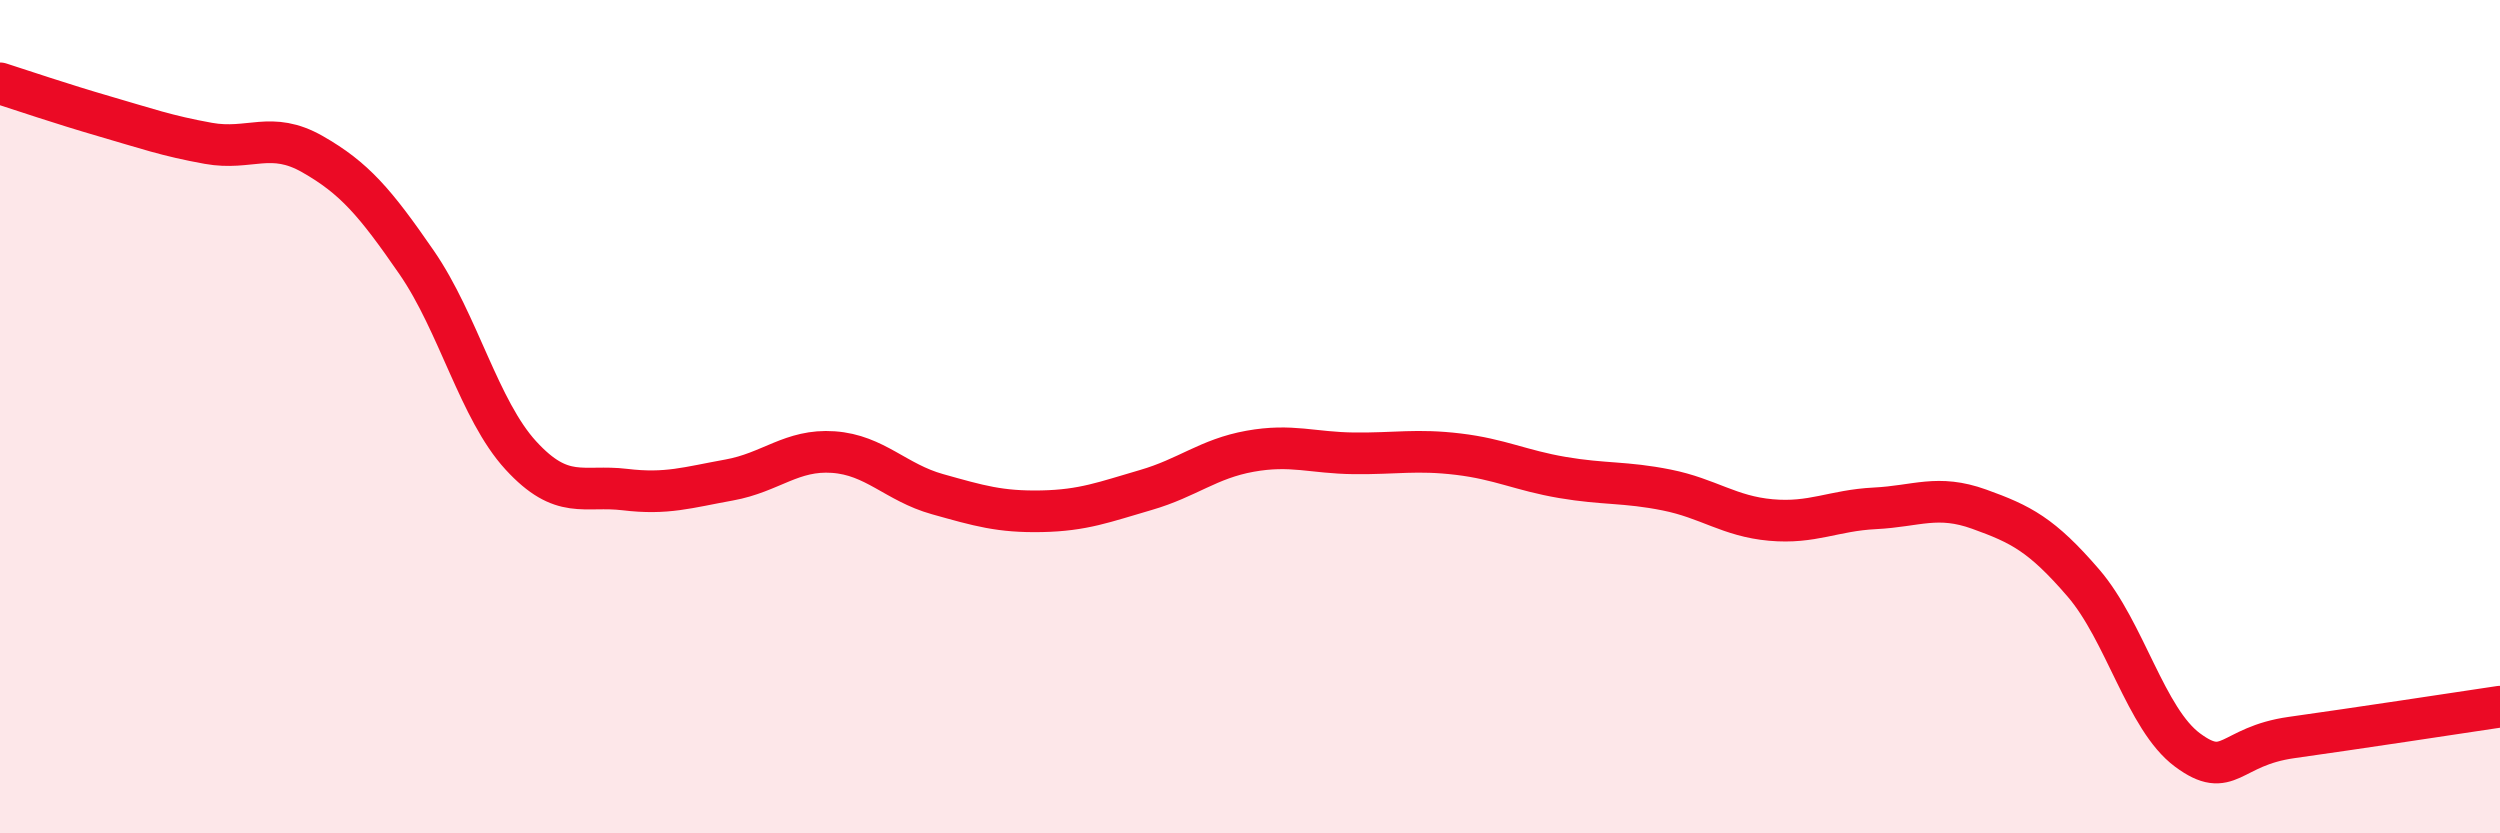 
    <svg width="60" height="20" viewBox="0 0 60 20" xmlns="http://www.w3.org/2000/svg">
      <path
        d="M 0,2 C 0.5,2.16 1.5,2.5 2.5,2.79 C 3.5,3.08 4,3.26 5,3.44 C 6,3.62 6.5,3.13 7.5,3.7 C 8.5,4.27 9,4.85 10,6.3 C 11,7.75 11.5,9.84 12.5,10.93 C 13.5,12.02 14,11.63 15,11.75 C 16,11.87 16.5,11.7 17.5,11.52 C 18.5,11.34 19,10.78 20,10.85 C 21,10.92 21.5,11.58 22.5,11.86 C 23.5,12.14 24,12.29 25,12.27 C 26,12.25 26.5,12.05 27.5,11.76 C 28.5,11.47 29,11.01 30,10.83 C 31,10.65 31.5,10.87 32.5,10.88 C 33.5,10.89 34,10.78 35,10.9 C 36,11.02 36.5,11.29 37.5,11.46 C 38.5,11.63 39,11.56 40,11.76 C 41,11.96 41.5,12.39 42.5,12.48 C 43.5,12.57 44,12.25 45,12.2 C 46,12.15 46.5,11.86 47.5,12.22 C 48.5,12.58 49,12.83 50,13.99 C 51,15.15 51.5,17.26 52.5,18 C 53.5,18.74 53.5,17.91 55,17.7 C 56.5,17.49 59,17.11 60,16.96L60 20L0 20Z"
        fill="#EB0A25"
        opacity="0.1"
        stroke-linecap="round"
        stroke-linejoin="round"
      />
      <path
        d="M 0,2 C 0.5,2.16 1.5,2.5 2.5,2.79 C 3.5,3.08 4,3.26 5,3.44 C 6,3.62 6.5,3.13 7.5,3.7 C 8.5,4.27 9,4.85 10,6.3 C 11,7.75 11.5,9.84 12.5,10.93 C 13.5,12.02 14,11.63 15,11.75 C 16,11.87 16.5,11.7 17.5,11.52 C 18.5,11.34 19,10.78 20,10.85 C 21,10.92 21.5,11.58 22.5,11.86 C 23.5,12.14 24,12.29 25,12.27 C 26,12.25 26.5,12.05 27.5,11.76 C 28.5,11.47 29,11.01 30,10.83 C 31,10.65 31.5,10.87 32.5,10.88 C 33.5,10.89 34,10.78 35,10.9 C 36,11.02 36.5,11.29 37.5,11.46 C 38.5,11.63 39,11.56 40,11.76 C 41,11.96 41.5,12.39 42.5,12.48 C 43.5,12.57 44,12.25 45,12.2 C 46,12.15 46.5,11.86 47.5,12.22 C 48.5,12.58 49,12.83 50,13.99 C 51,15.15 51.5,17.26 52.5,18 C 53.5,18.74 53.5,17.91 55,17.7 C 56.5,17.49 59,17.11 60,16.96"
        stroke="#EB0A25"
        stroke-width="1"
        fill="none"
        stroke-linecap="round"
        stroke-linejoin="round"
      />
    </svg>
  